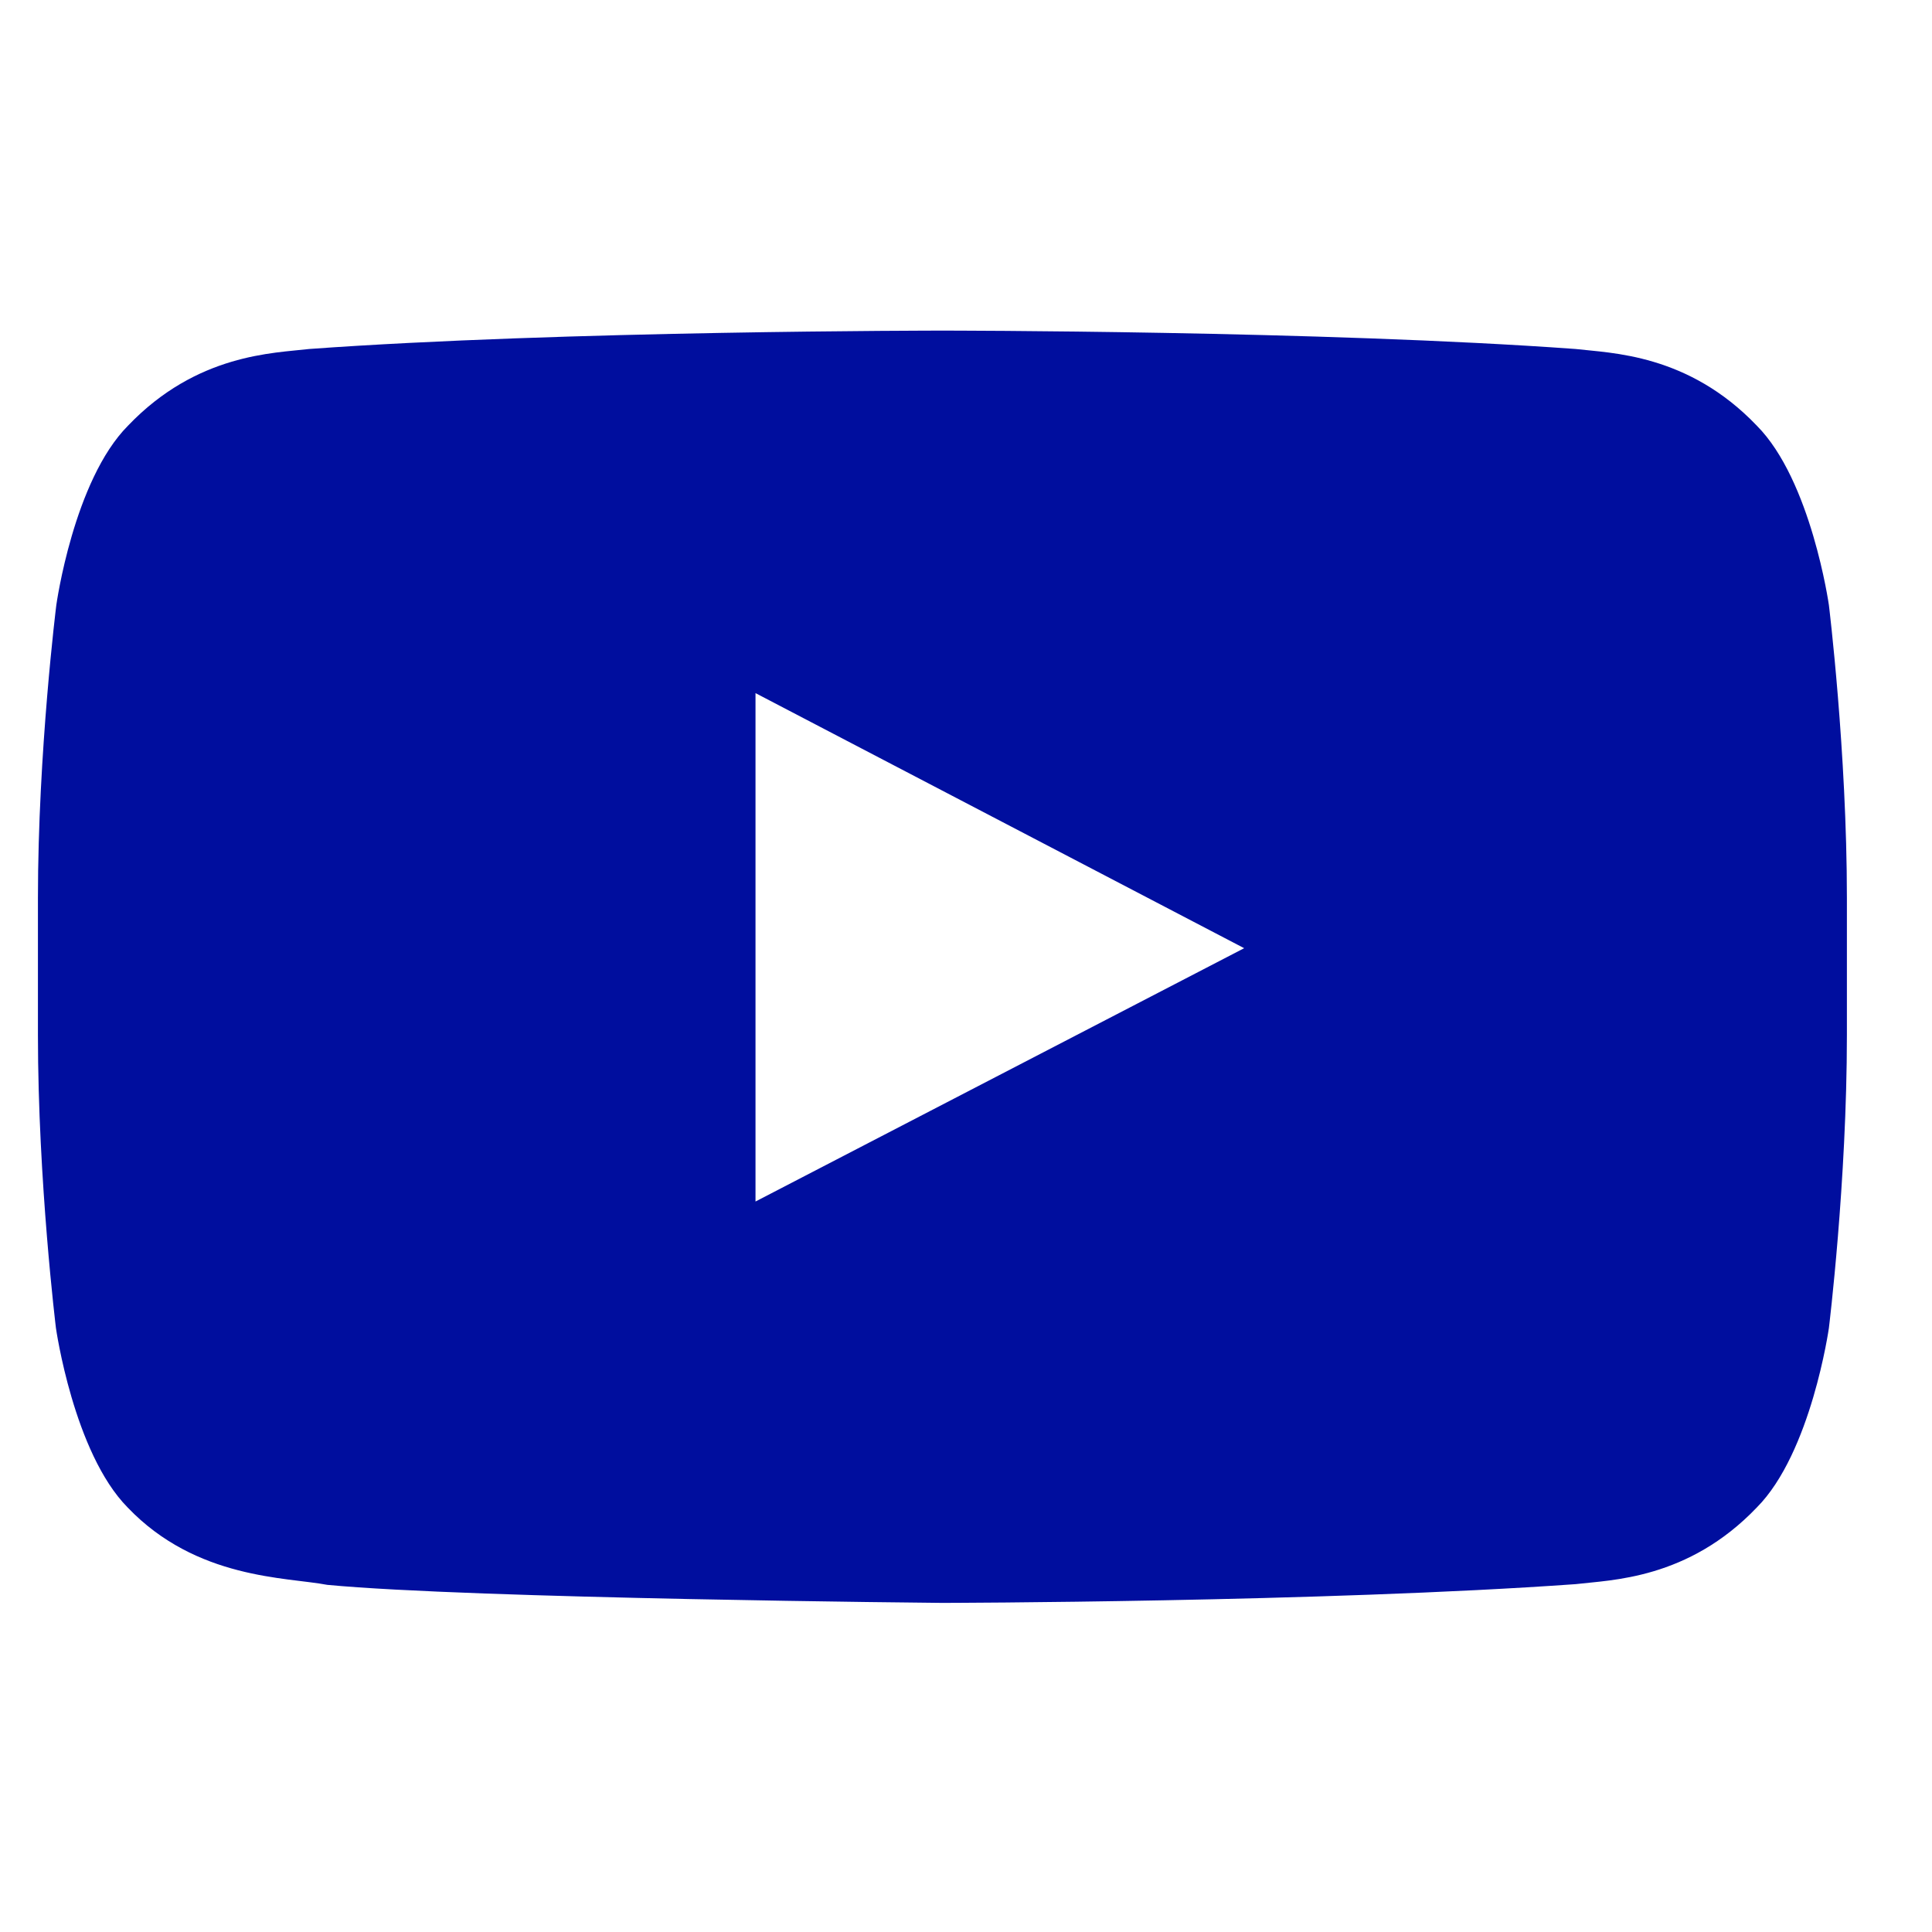 <svg xmlns="http://www.w3.org/2000/svg" fill="none" viewBox="0 0 41 41" height="41" width="41">
<g clip-path="url(#clip0_2557_13556)">
<path fill="#000E9E" d="M38.812 12.841C38.812 12.841 38.437 10.195 37.282 9.033C35.82 7.503 34.185 7.495 33.436 7.406C28.067 7.016 20.007 7.016 20.007 7.016H19.992C19.992 7.016 11.932 7.016 6.563 7.406C5.813 7.495 4.179 7.503 2.717 9.033C1.562 10.195 1.195 12.841 1.195 12.841C1.195 12.841 0.805 15.953 0.805 19.057V21.966C0.805 25.071 1.187 28.182 1.187 28.182C1.187 28.182 1.562 30.829 2.709 31.991C4.171 33.521 6.091 33.468 6.945 33.633C10.02 33.926 19.999 34.016 19.999 34.016C19.999 34.016 28.067 34.001 33.436 33.618C34.185 33.528 35.82 33.521 37.282 31.991C38.437 30.829 38.812 28.182 38.812 28.182C38.812 28.182 39.194 25.078 39.194 21.966V19.057C39.194 15.953 38.812 12.841 38.812 12.841ZM16.033 25.498V14.709L26.403 20.122L16.033 25.498Z"></path>
</g>
<defs>
<clipPath id="clip0_2557_13556">
<rect transform="translate(0.115 0.016)" fill="white" height="40" width="40"></rect>
</clipPath>
</defs>
</svg>
